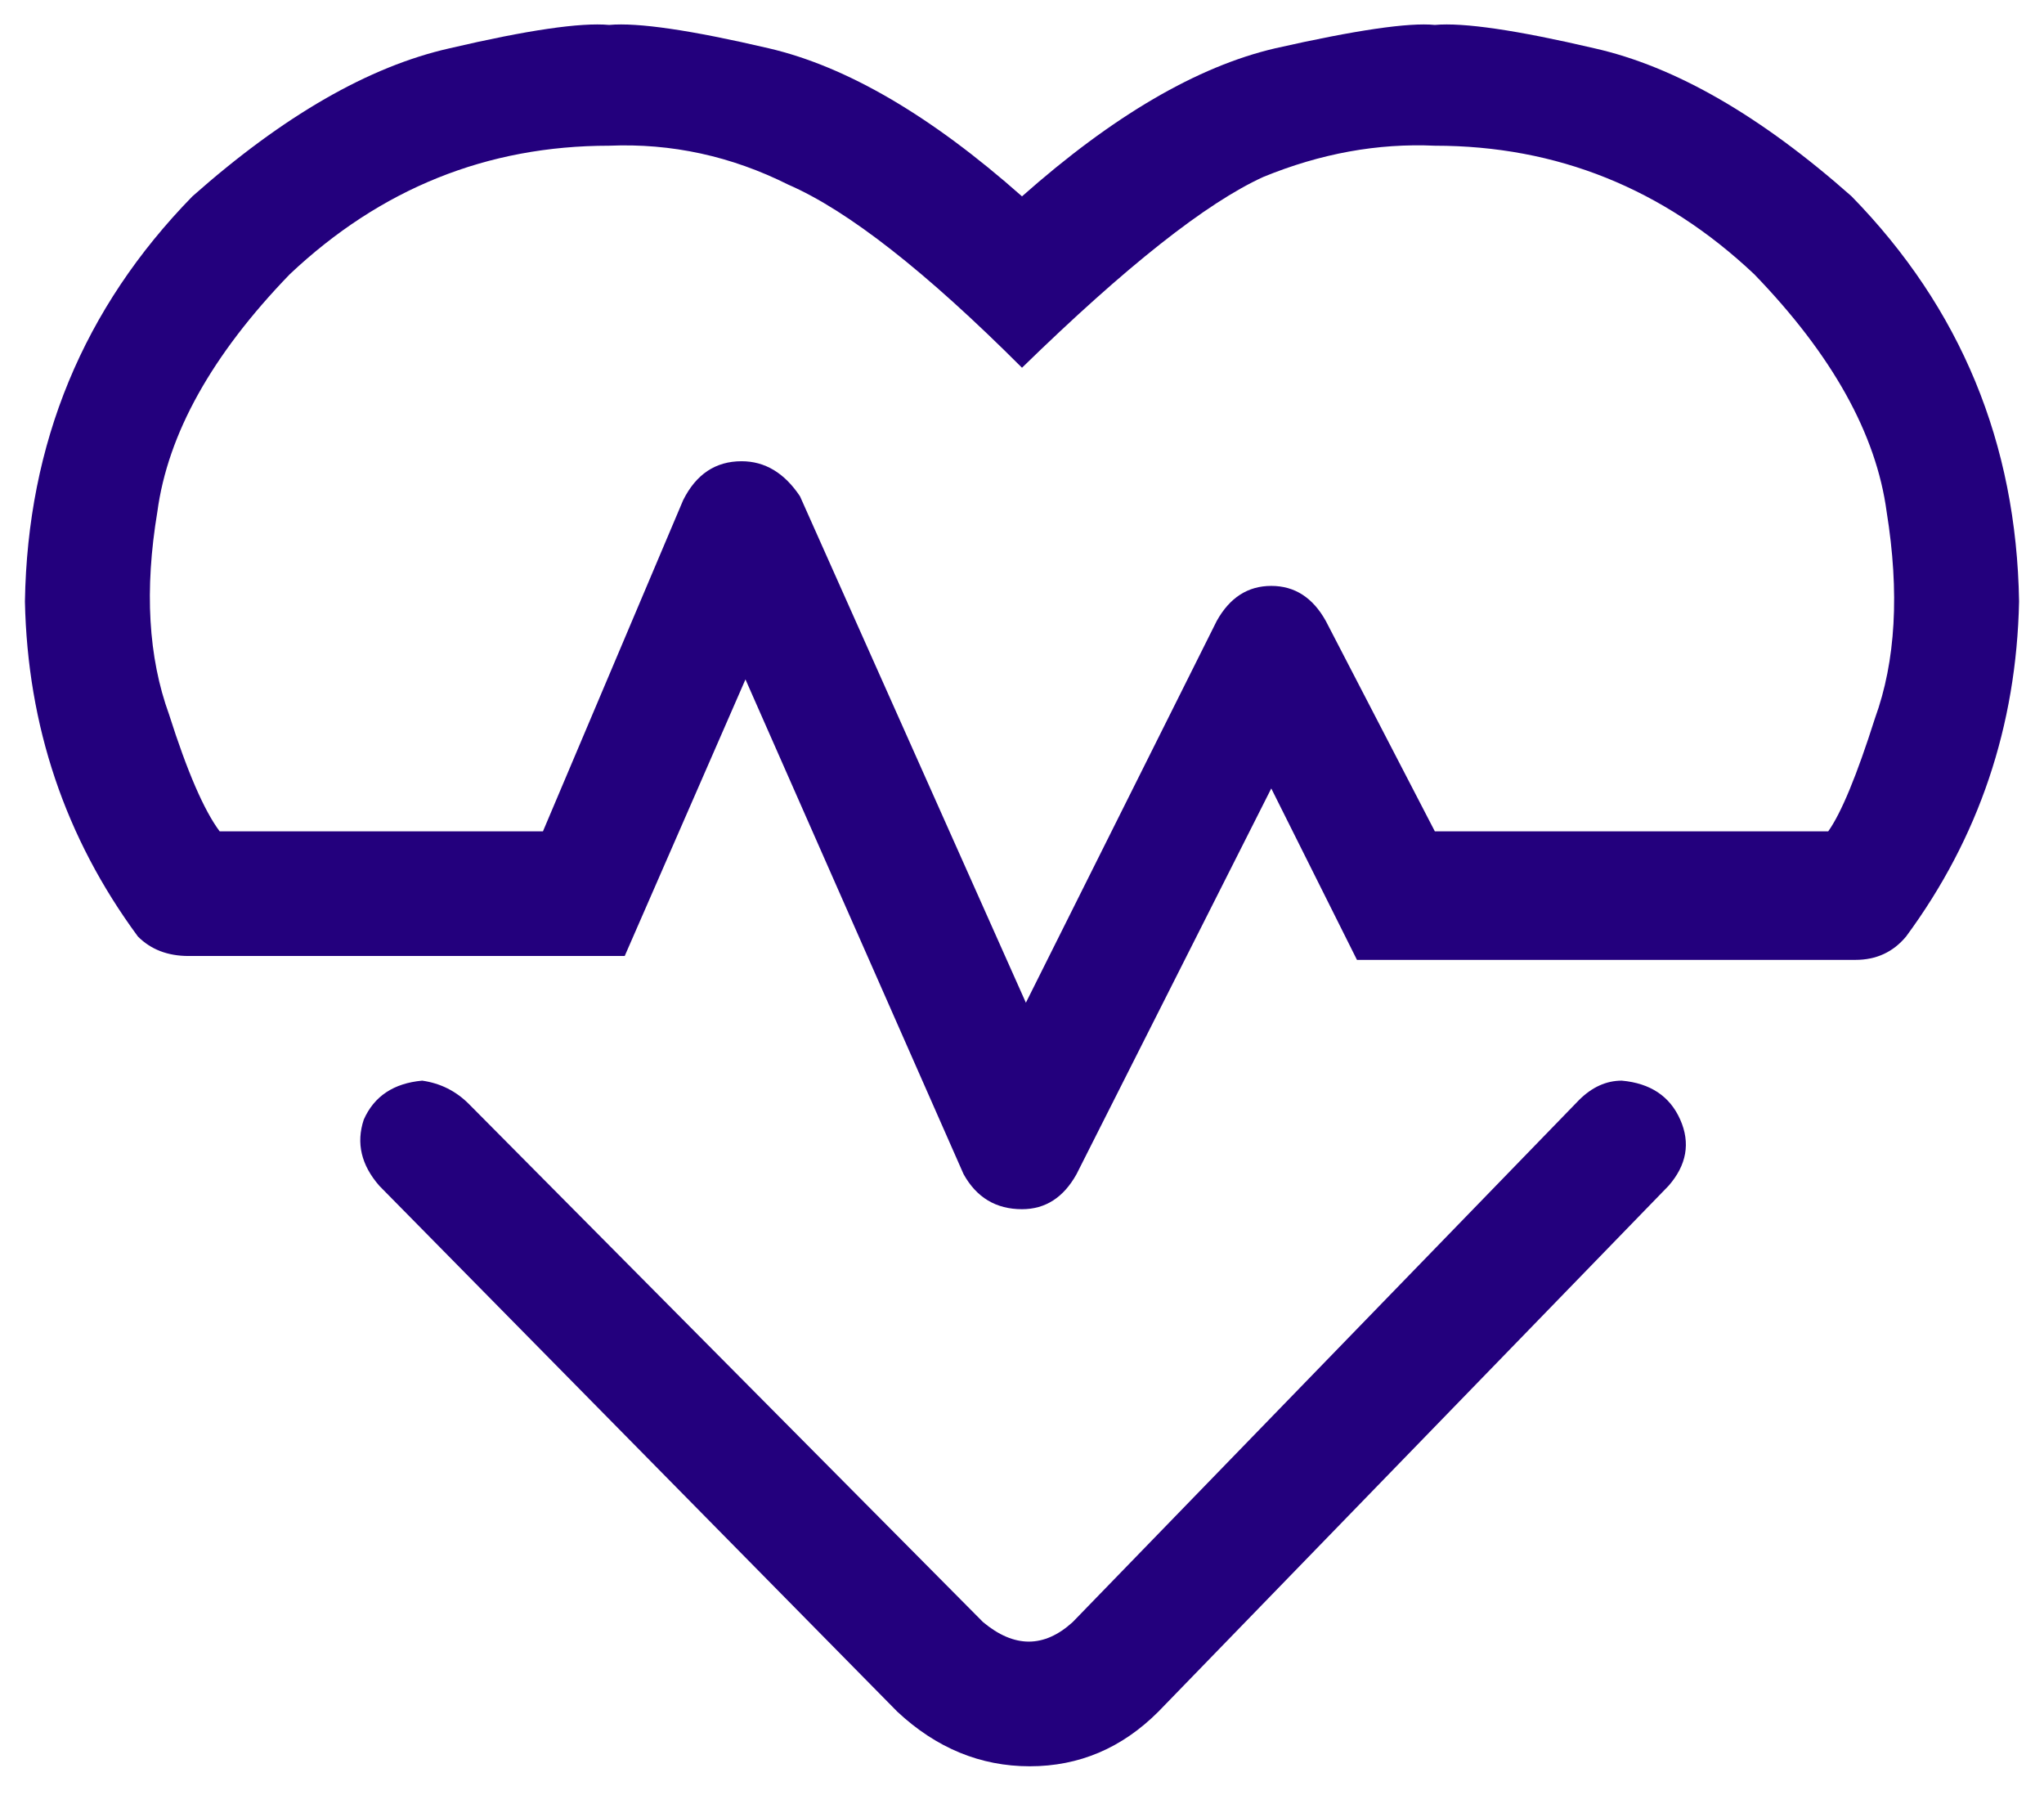 <svg width="41" height="36" viewBox="0 0 41 36" fill="none" xmlns="http://www.w3.org/2000/svg">
<path d="M37.141 3.938C35.318 2.323 33.599 1.333 31.984 0.969C30.422 0.604 29.354 0.448 28.781 0.5C28.26 0.448 27.193 0.604 25.578 0.969C24.016 1.333 22.323 2.323 20.5 3.938C18.677 2.323 16.984 1.333 15.422 0.969C13.859 0.604 12.792 0.448 12.219 0.5C11.646 0.448 10.578 0.604 9.016 0.969C7.401 1.333 5.682 2.323 3.859 3.938C1.672 6.177 0.552 8.885 0.5 12.062C0.552 14.562 1.307 16.802 2.766 18.781C3.026 19.042 3.365 19.172 3.781 19.172H12.531L14.953 13.625L19.328 23.547C19.588 24.016 19.979 24.25 20.5 24.25C20.969 24.25 21.333 24.016 21.594 23.547L25.5 15.812L27.219 19.25H37.219C37.635 19.25 37.974 19.094 38.234 18.781C39.693 16.802 40.448 14.562 40.5 12.062C40.448 8.885 39.328 6.177 37.141 3.938ZM36.672 16.672H28.781L26.594 12.453C26.333 11.984 25.969 11.75 25.5 11.75C25.031 11.75 24.667 11.984 24.406 12.453L20.578 20.109L16.047 9.953C15.734 9.484 15.344 9.25 14.875 9.25C14.354 9.25 13.963 9.51 13.703 10.031L10.891 16.672H4.406C4.094 16.255 3.755 15.474 3.391 14.328C2.974 13.182 2.896 11.828 3.156 10.266C3.365 8.703 4.25 7.115 5.812 5.5C7.635 3.781 9.771 2.922 12.219 2.922C13.469 2.87 14.667 3.13 15.812 3.703C17.01 4.224 18.573 5.448 20.5 7.375C22.583 5.344 24.198 4.068 25.344 3.547C26.49 3.078 27.635 2.87 28.781 2.922C31.229 2.922 33.365 3.781 35.188 5.5C36.75 7.115 37.635 8.703 37.844 10.266C38.104 11.88 38.026 13.26 37.609 14.406C37.245 15.552 36.932 16.307 36.672 16.672ZM32.531 21.672C32.219 21.672 31.932 21.802 31.672 22.062L21.516 32.531C20.943 33.052 20.344 33.052 19.719 32.531L9.406 22.141C9.146 21.88 8.833 21.724 8.469 21.672C7.896 21.724 7.505 21.984 7.297 22.453C7.141 22.922 7.245 23.365 7.609 23.781L18 34.328C18.781 35.057 19.667 35.422 20.656 35.422C21.646 35.422 22.505 35.057 23.234 34.328L33.469 23.781C33.833 23.365 33.911 22.922 33.703 22.453C33.495 21.984 33.104 21.724 32.531 21.672Z" fill="#23007D"/>
</svg>
